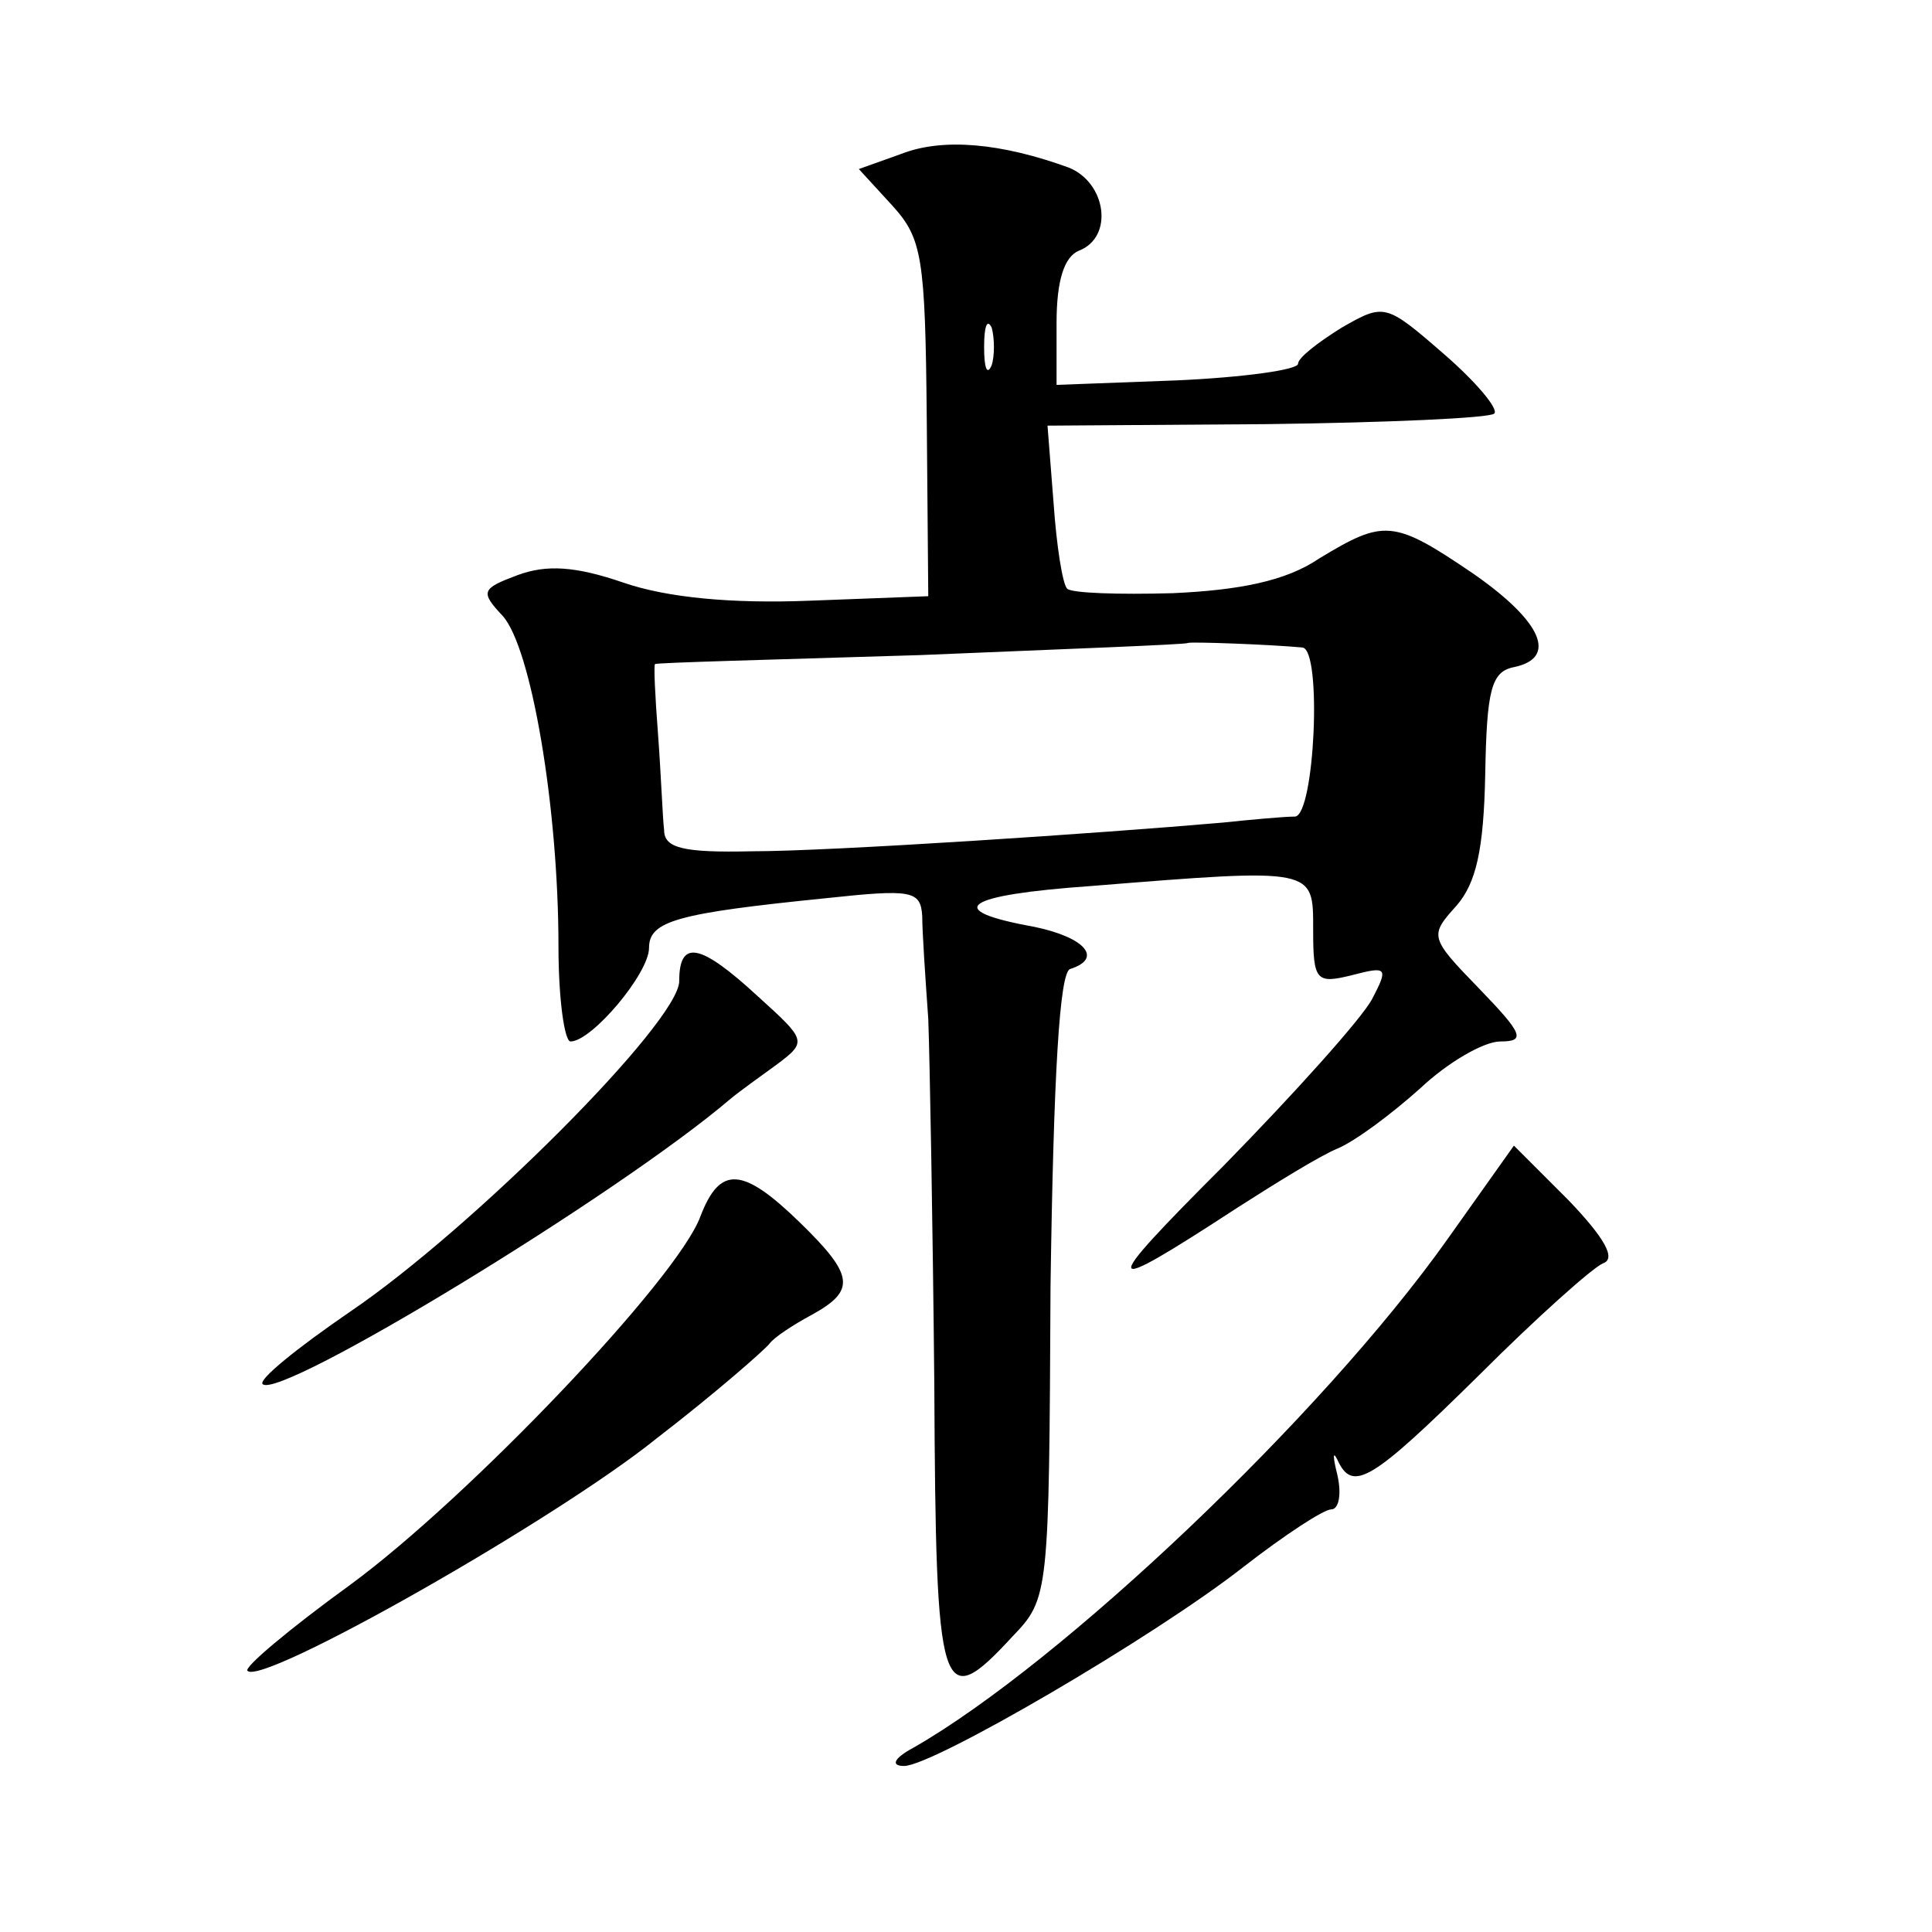 <?xml version="1.0" standalone="no"?>
<!DOCTYPE svg PUBLIC "-//W3C//DTD SVG 20010904//EN"
 "http://www.w3.org/TR/2001/REC-SVG-20010904/DTD/svg10.dtd">
<svg version="1.0" xmlns="http://www.w3.org/2000/svg"
 width="128pt" height="128pt" viewBox="0 0 128 128"
 preserveAspectRatio="xMidYMid meet">
<g transform="translate(0,128) scale(0.1,-0.1)"
fill="#0" stroke="none">
<path d="M597 1178 l-28 -10 22 -24 c20 -22 22 -34 23 -141 l1 -118 -79 -3 c-51
-2 -94 2 -123 12 -32 11 -51 12 -70 5 -24 -9 -25 -11 -10 -27 19 -21 37 -127 37
-219 0 -35 4 -63 8 -63 14 0 52 45 52 62 0 18 19 23 118 33 56 6 62 5 63 -12 0
-10 2 -40 4 -68 1 -27 3 -137 4 -242 1 -209 4 -219 52 -167 24 25 24 28 25 232
2 140 6 208 13 210 22 7 10 21 -24 28 -61 11 -47 21 38 27 149 12 147 12 147 -29
0 -34 2 -36 26 -30 23 6 24 5 13 -16 -7 -13 -51 -62 -98 -110 -84 -84 -83 -88 9
-28 25 16 54 34 66 39 12 5 36 23 55 40 18 17 42 31 53 31 17 0 15 5 -14 35 -33
34 -33 35 -15 55 13 15 18 37 19 87 1 56 4 68 19 71 29 6 19 30 -27 62 -53 36 -59
36 -102 10 -22 -15 -53 -21 -97 -23 -36 -1 -67 0 -70 3 -3 3 -7 28 -9 57 l-4 51
145 1 c80 1 148 4 151 7 3 3 -12 21 -34 40 -38 33 -39 33 -67 17 -16 -10 -29 -20
-29 -24 0 -4 -36 -9 -80 -11 l-80 -3 0 41 c0 28 5 44 15 48 23 9 18 45 -7 55 -44
16 -83 20 -111 9z m60 -140 c-3 -7 -5 -2 -5 12 0 14 2 19 5 13 2 -7 2 -19 0 -25z
m206 -187 c13 -2 8 -111 -5 -112 -7 0 -29 -2 -48 -4 -80 -7 -259 -19 -312 -19 -45
-1 -58 2 -58 14 -1 8 -2 36 -4 63 -2 26 -3 47 -2 47 0 1 80 3 176 6 96 4 176 7
177 8 1 1 55 -1 76 -3z M450 630 c0 -27 -137 -164 -218 -219 -35 -24 -61 -45 -58
-48 11 -11 235 125 310 189 6 5 20 15 31 23 20 15 19 16 -13 45 -38 35 -52 38 -52
10z M959 459 c-83 -117 -256 -281 -354 -337 -13 -7 -15 -12 -6 -12 19 0 165 85
225 132 27 21 53 38 58 38 5 0 7 10 4 23 -3 12 -3 16 0 10 10 -22 22 -15 94 56
38 38 75 71 82 74 9 3 1 17 -23 42 l-36 36 -44 -62z M464 474 c-15 -41 -153 -186
-232 -244 -40 -29 -71 -55 -68 -57 10 -10 204 100 271 154 39 30 72 59 75 63 3
4 15 12 28 19 29 16 28 26 -8 61 -38 37 -53 38 -66 4z"/>
</g>
</svg>
